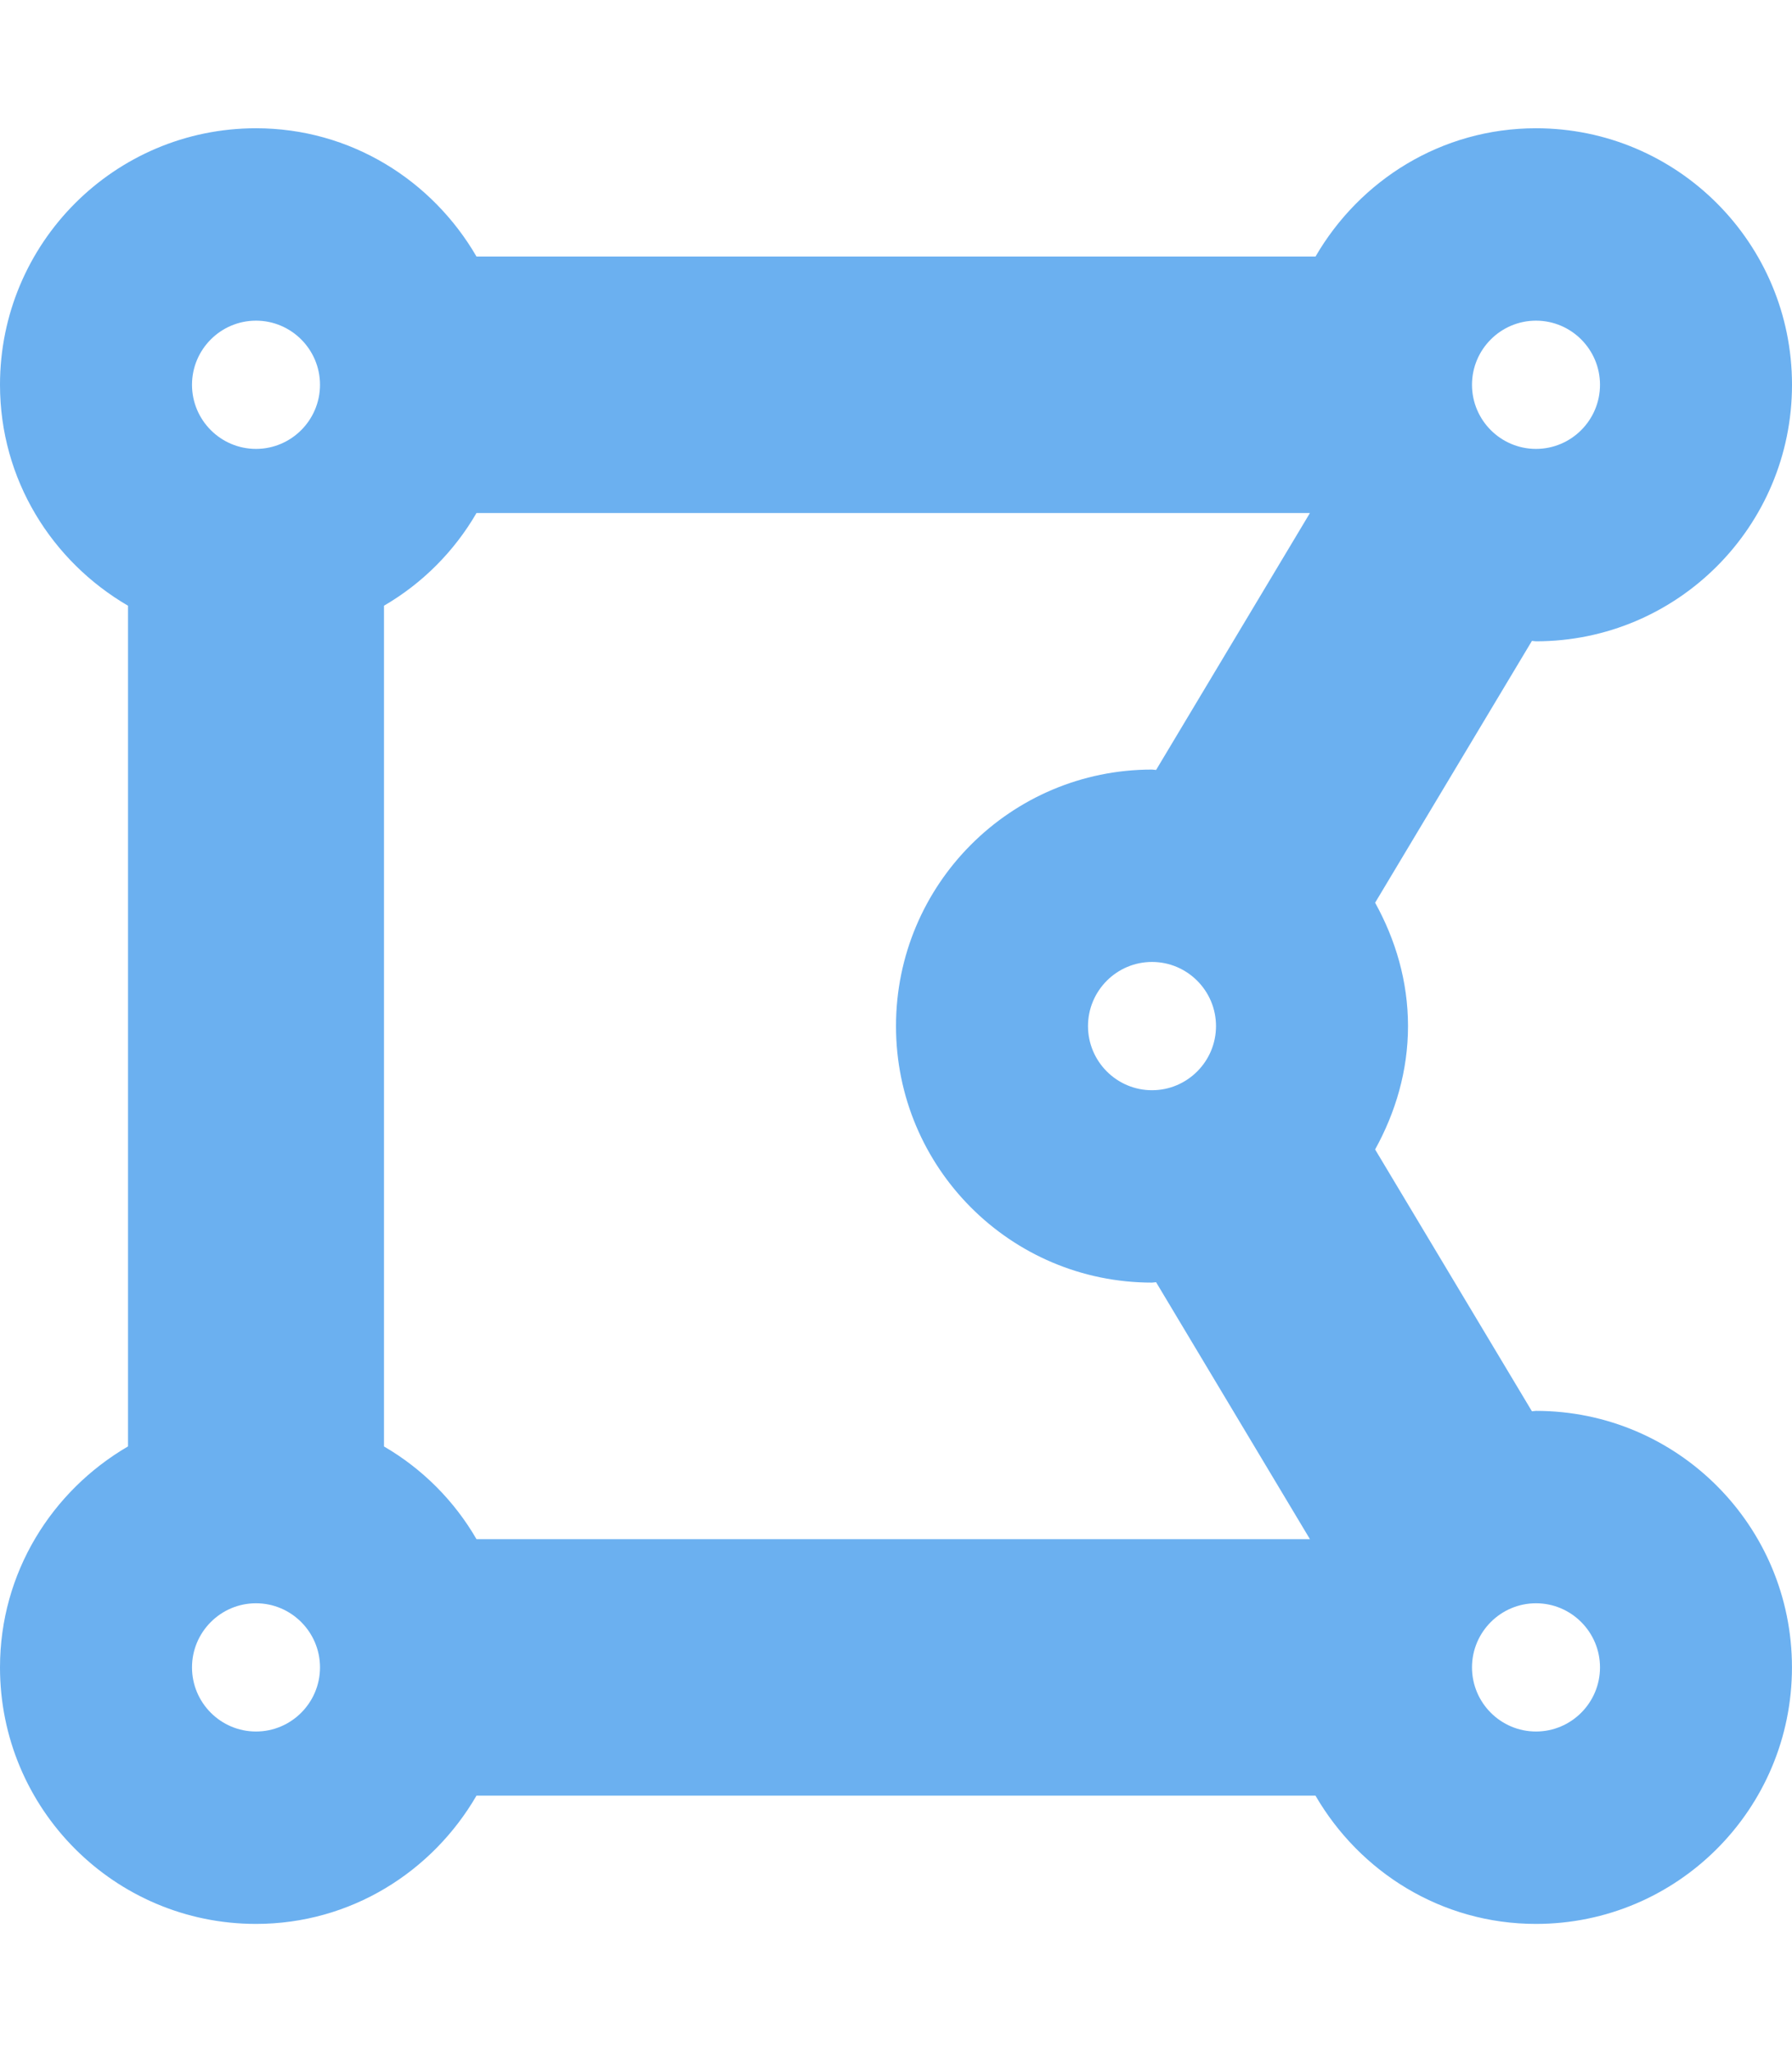 <svg width="117" height="134" viewBox="0 0 117 134" fill="none" xmlns="http://www.w3.org/2000/svg">
<path d="M100.286 92.125C100.194 92.125 100.111 92.151 100.019 92.151L89.782 75.056C91.106 72.656 91.929 69.936 91.929 67C91.929 64.064 91.109 61.344 89.782 58.944L100.019 41.849C100.111 41.851 100.194 41.875 100.286 41.875C109.518 41.875 117 34.377 117 25.125C117 15.873 109.518 8.375 100.286 8.375C94.115 8.375 88.784 11.764 85.891 16.75H31.11C28.216 11.764 22.886 8.375 16.714 8.375C7.482 8.375 0 15.873 0 25.125C0 31.309 3.382 36.651 8.357 39.551V94.446C3.382 97.349 0 102.691 0 108.875C0 118.127 7.482 125.625 16.714 125.625C22.886 125.625 28.216 122.236 31.11 117.25H85.888C88.784 122.236 94.112 125.625 100.283 125.625C109.515 125.625 116.997 118.127 116.997 108.875C117 99.623 109.518 92.125 100.286 92.125ZM25.071 94.449V39.551C27.574 38.094 29.655 36.008 31.11 33.5H85.525L75.481 50.276C75.389 50.274 75.306 50.25 75.214 50.25C65.982 50.25 58.5 57.748 58.5 67C58.5 76.252 65.982 83.75 75.214 83.75C75.306 83.75 75.389 83.724 75.481 83.724L85.525 100.5H31.11C29.656 97.991 27.575 95.906 25.071 94.449ZM71.036 67C71.036 64.692 72.911 62.812 75.214 62.812C77.518 62.812 79.393 64.692 79.393 67C79.393 69.308 77.518 71.188 75.214 71.188C72.911 71.188 71.036 69.308 71.036 67ZM104.464 25.125C104.464 27.433 102.589 29.312 100.286 29.312C97.982 29.312 96.107 27.433 96.107 25.125C96.107 22.817 97.982 20.938 100.286 20.938C102.589 20.938 104.464 22.817 104.464 25.125ZM16.714 20.938C19.018 20.938 20.893 22.817 20.893 25.125C20.893 27.433 19.018 29.312 16.714 29.312C14.411 29.312 12.536 27.433 12.536 25.125C12.536 22.817 14.411 20.938 16.714 20.938ZM12.536 108.875C12.536 106.567 14.411 104.688 16.714 104.688C19.018 104.688 20.893 106.567 20.893 108.875C20.893 111.183 19.018 113.062 16.714 113.062C14.411 113.062 12.536 111.183 12.536 108.875ZM100.286 113.062C97.982 113.062 96.107 111.183 96.107 108.875C96.107 106.567 97.982 104.688 100.286 104.688C102.589 104.688 104.464 106.567 104.464 108.875C104.464 111.183 102.589 113.062 100.286 113.062Z" fill="#6BB0F0"/>
</svg>
